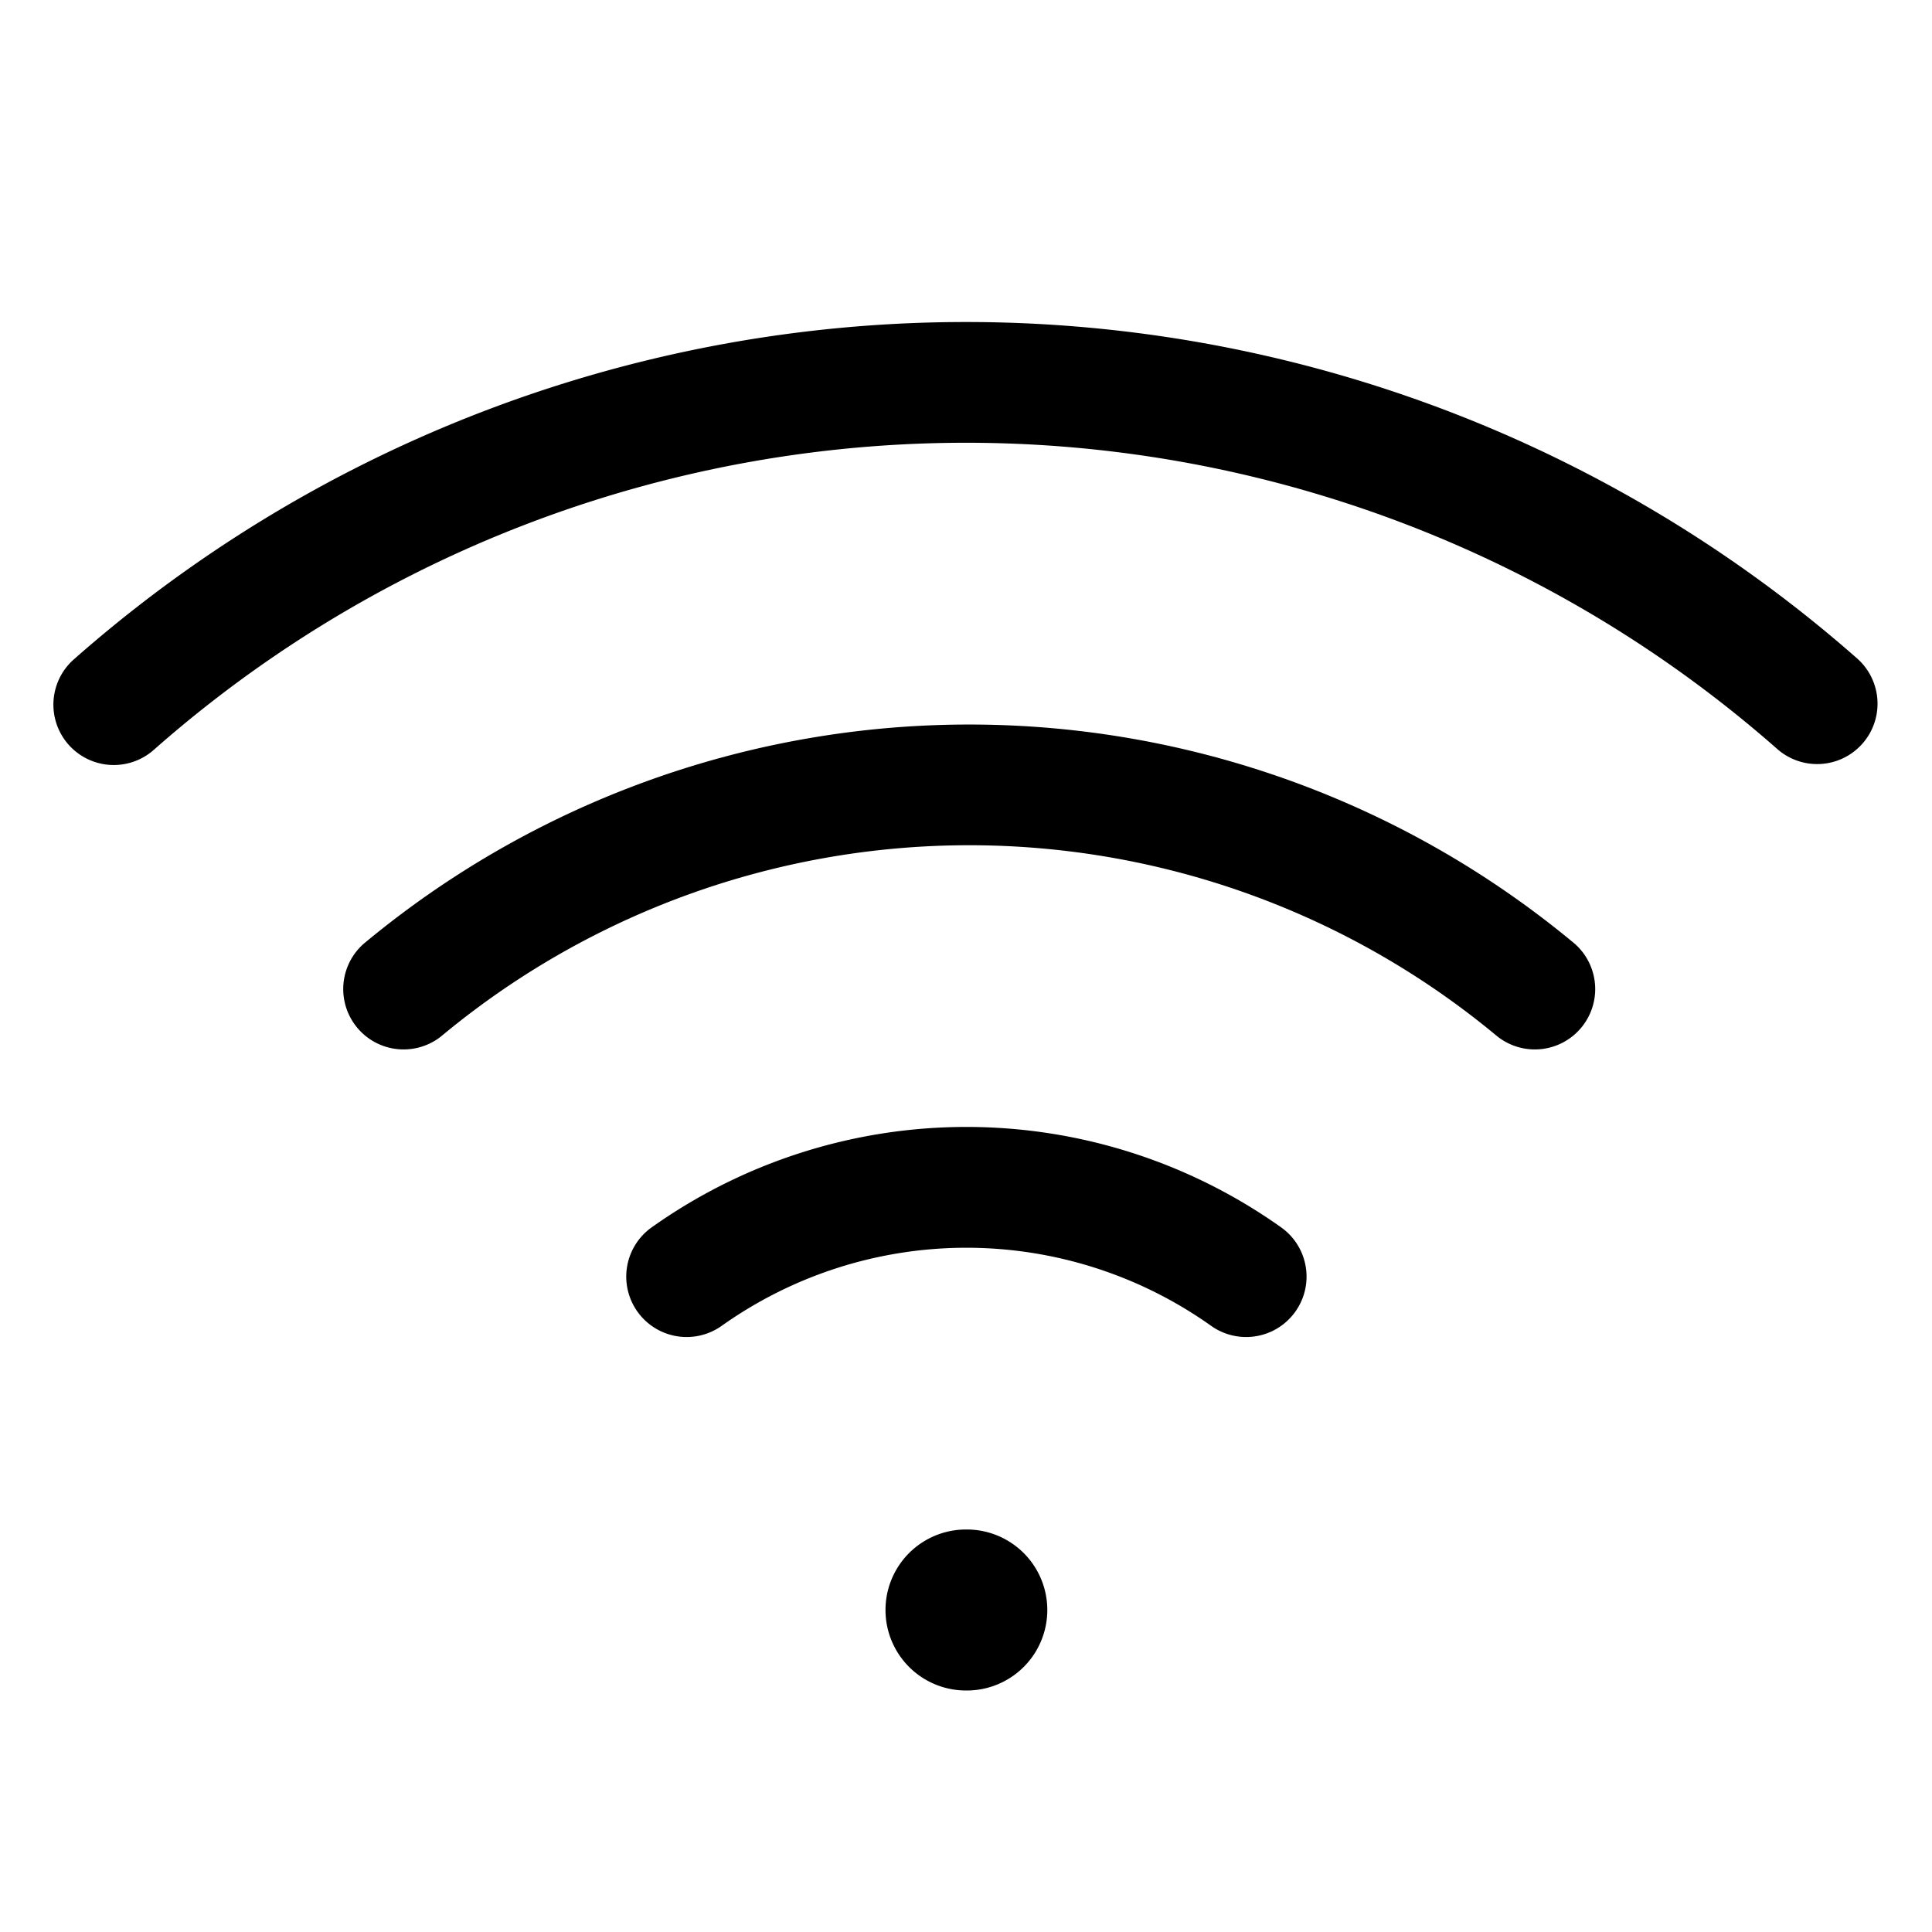 <svg xmlns="http://www.w3.org/2000/svg" width="24" height="24" fill="none" viewBox="0 0 24 24"><g fill="currentColor"><path d="M1.916 9.31a15.25 15.25 0 0120.168 0 .75.75 0 00.992-1.125 16.75 16.75 0 00-22.152 0 .75.75 0 10.992 1.125z"/><path d="M5.48 12.874a10.25 10.25 0 0113.12 0 .75.75 0 00.96-1.152 11.75 11.75 0 00-15.04 0 .75.75 0 00.96 1.152zM12.005 15.5a5.25 5.25 0 00-3.04.97.75.75 0 01-.87-1.223 6.75 6.75 0 017.82 0 .75.75 0 11-.87 1.223 5.25 5.25 0 00-3.04-.97zM12 19a1 1 0 100 2h.01a1 1 0 100-2H12z"/></g></svg>
